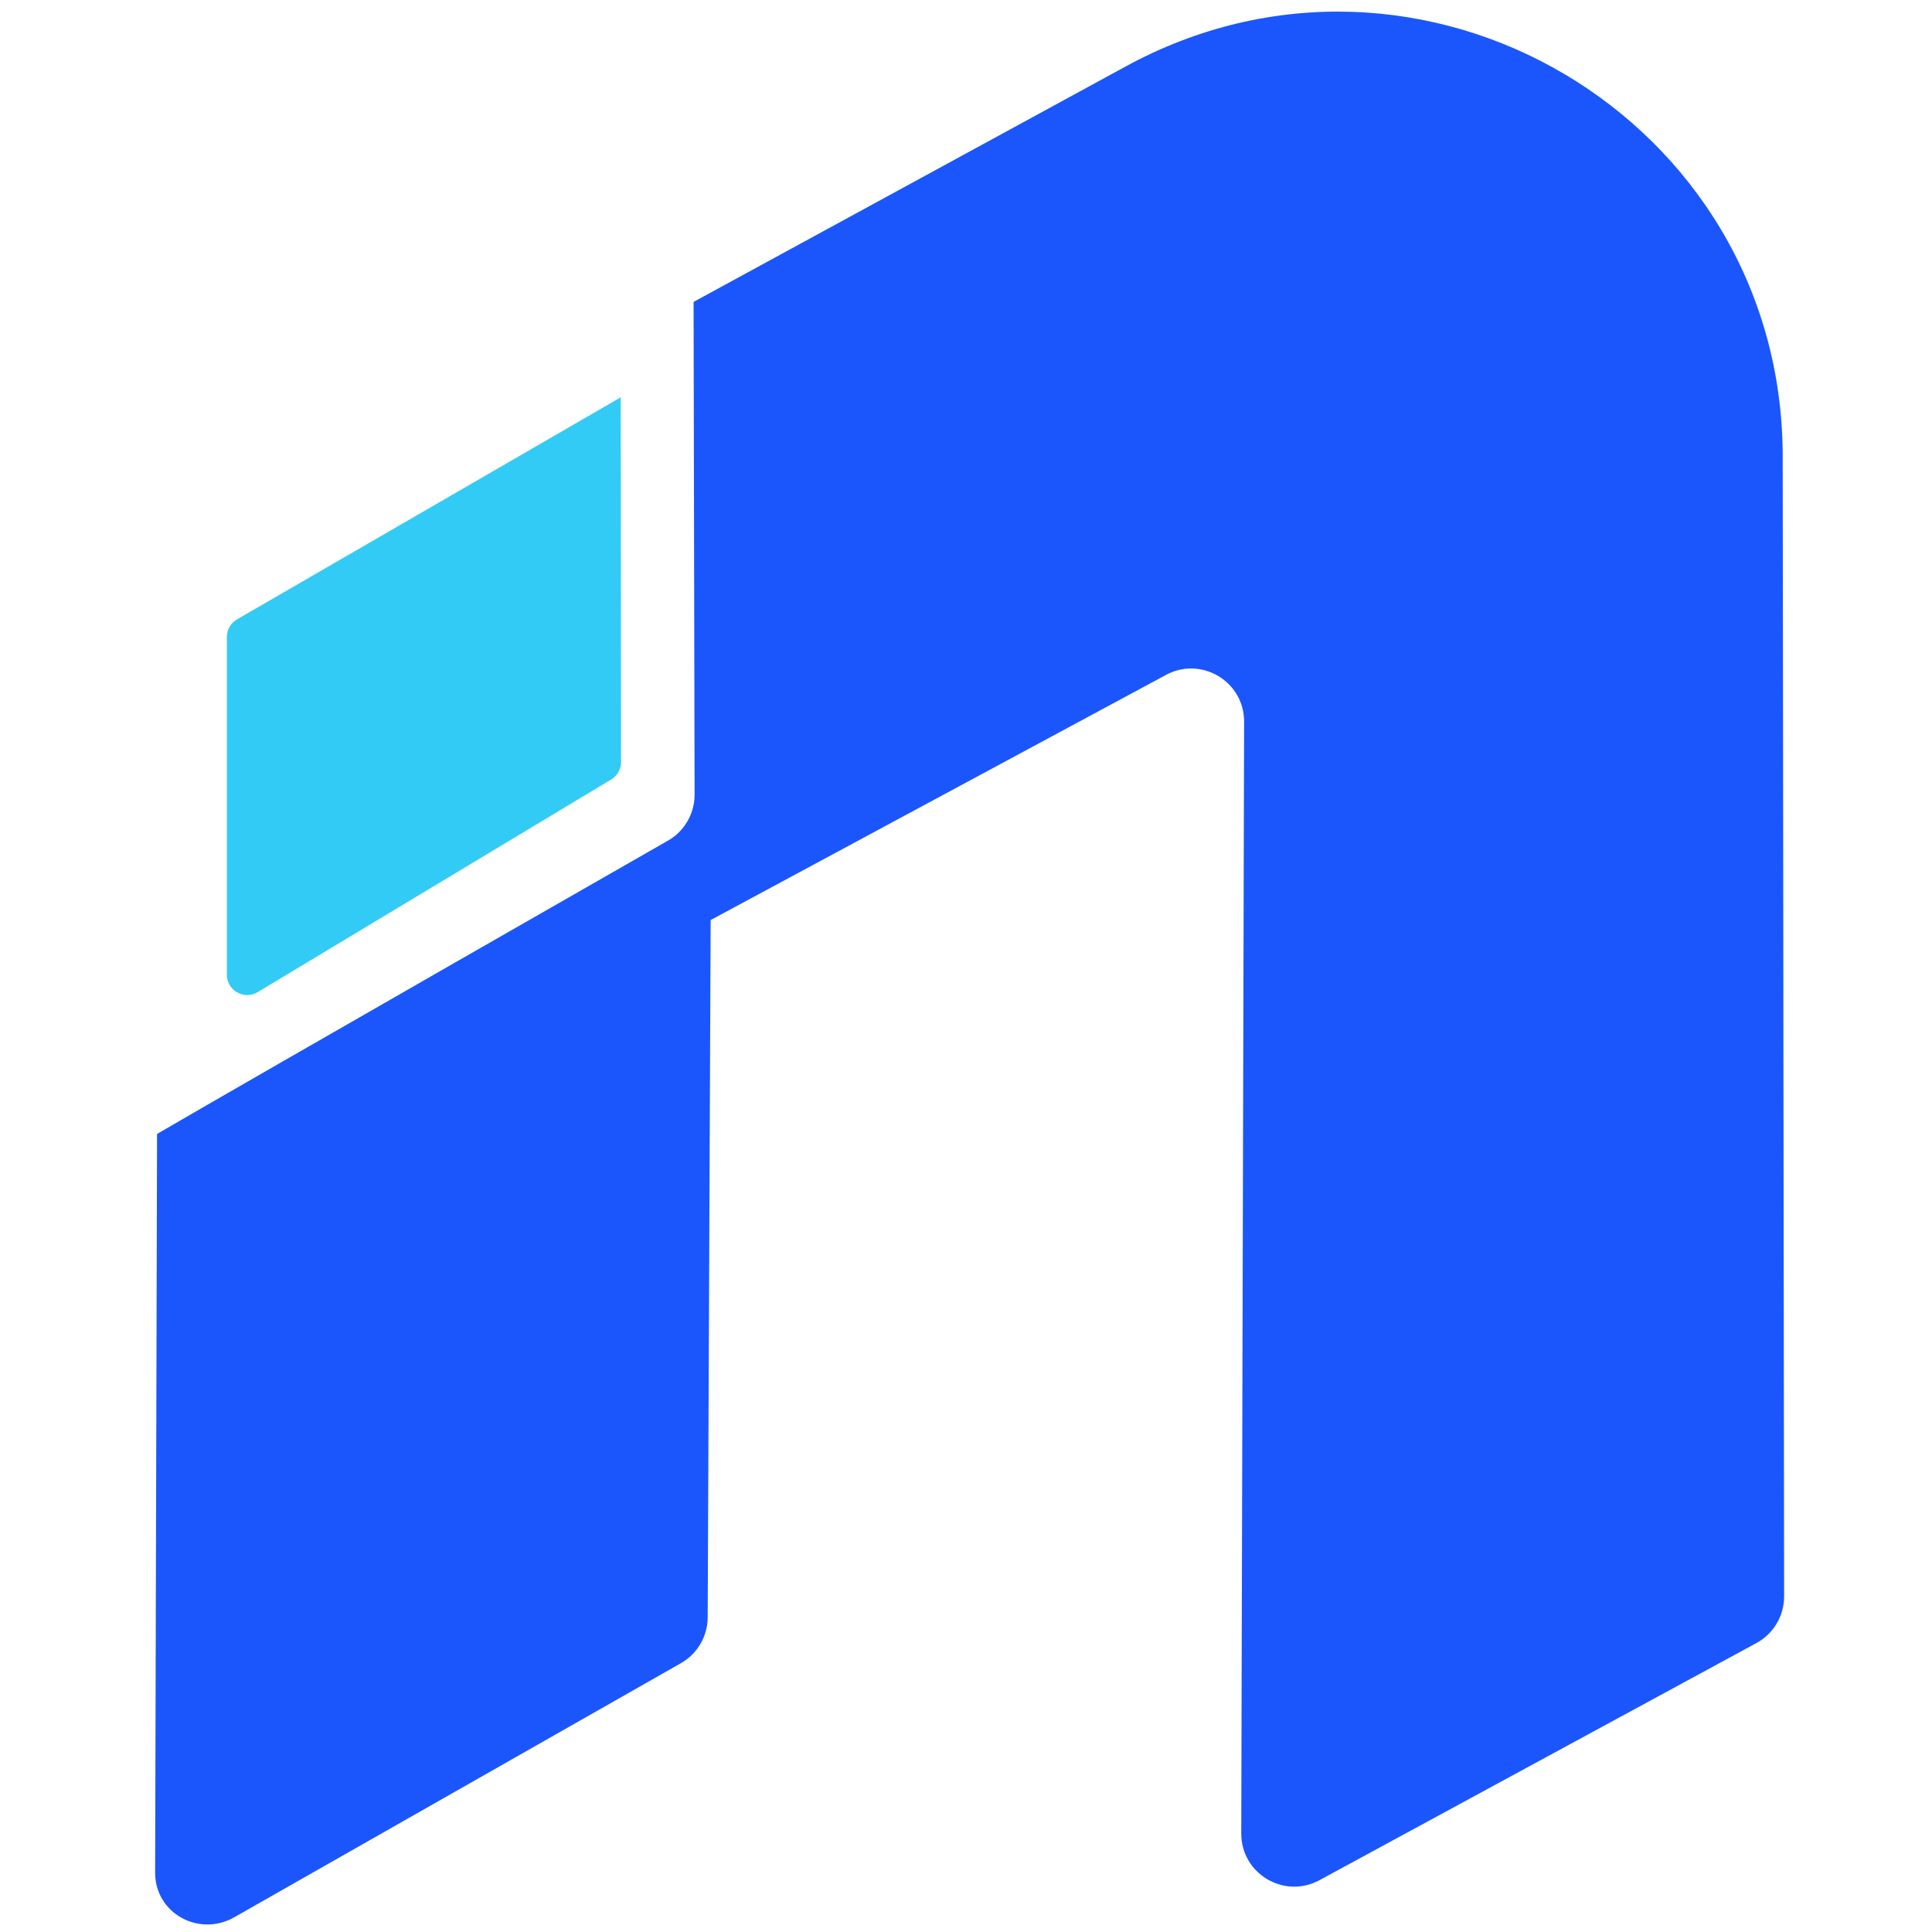 <?xml version="1.0" encoding="iso-8859-1"?>
<!-- Generator: Adobe Illustrator 29.5.0, SVG Export Plug-In . SVG Version: 9.03 Build 0)  -->
<svg version="1.1" id="Capa_1" xmlns="http://www.w3.org/2000/svg" xmlns:xlink="http://www.w3.org/1999/xlink" x="0px" y="0px"
	 viewBox="0 0 1000 1000" style="enable-background:new 0 0 1000 1000;" xml:space="preserve">
<g>
	<path style="fill:#1B56FD;" d="M922.722,236.053C922.505,61.291,735.147-49.389,581.979,34.763L358.997,156.264l0.519,255.075
		c0,10.144-5.601,19.459-14.561,24.215c0,0-212.786,121.701-263.663,151.379l-0.997,382.283
		c-0.085,21.076,22.656,33.57,40.975,23.149l231.168-131.503c8.608-4.897,13.906-14.054,13.86-23.957l1.531-360.688l235.338-126.696
		c18.301-10.217,40.834,3.048,40.78,24.008l-1.475,575.476c-0.054,20.815,22.197,34.095,40.492,24.166l226.152-122.729
		c8.847-4.801,14.352-14.064,14.339-24.13L922.722,236.053z"/>
	<path style="fill:#32CBF5;" d="M316.369,403.443L133.363,513.532c-7.005,4.214-15.928-0.831-15.928-9.006v-174.85
		c0-3.855,2.11-7.4,5.499-9.238L321.263,205.66l0.199,188.753C321.469,398.109,319.536,401.538,316.369,403.443z"/>
</g>
</svg>
